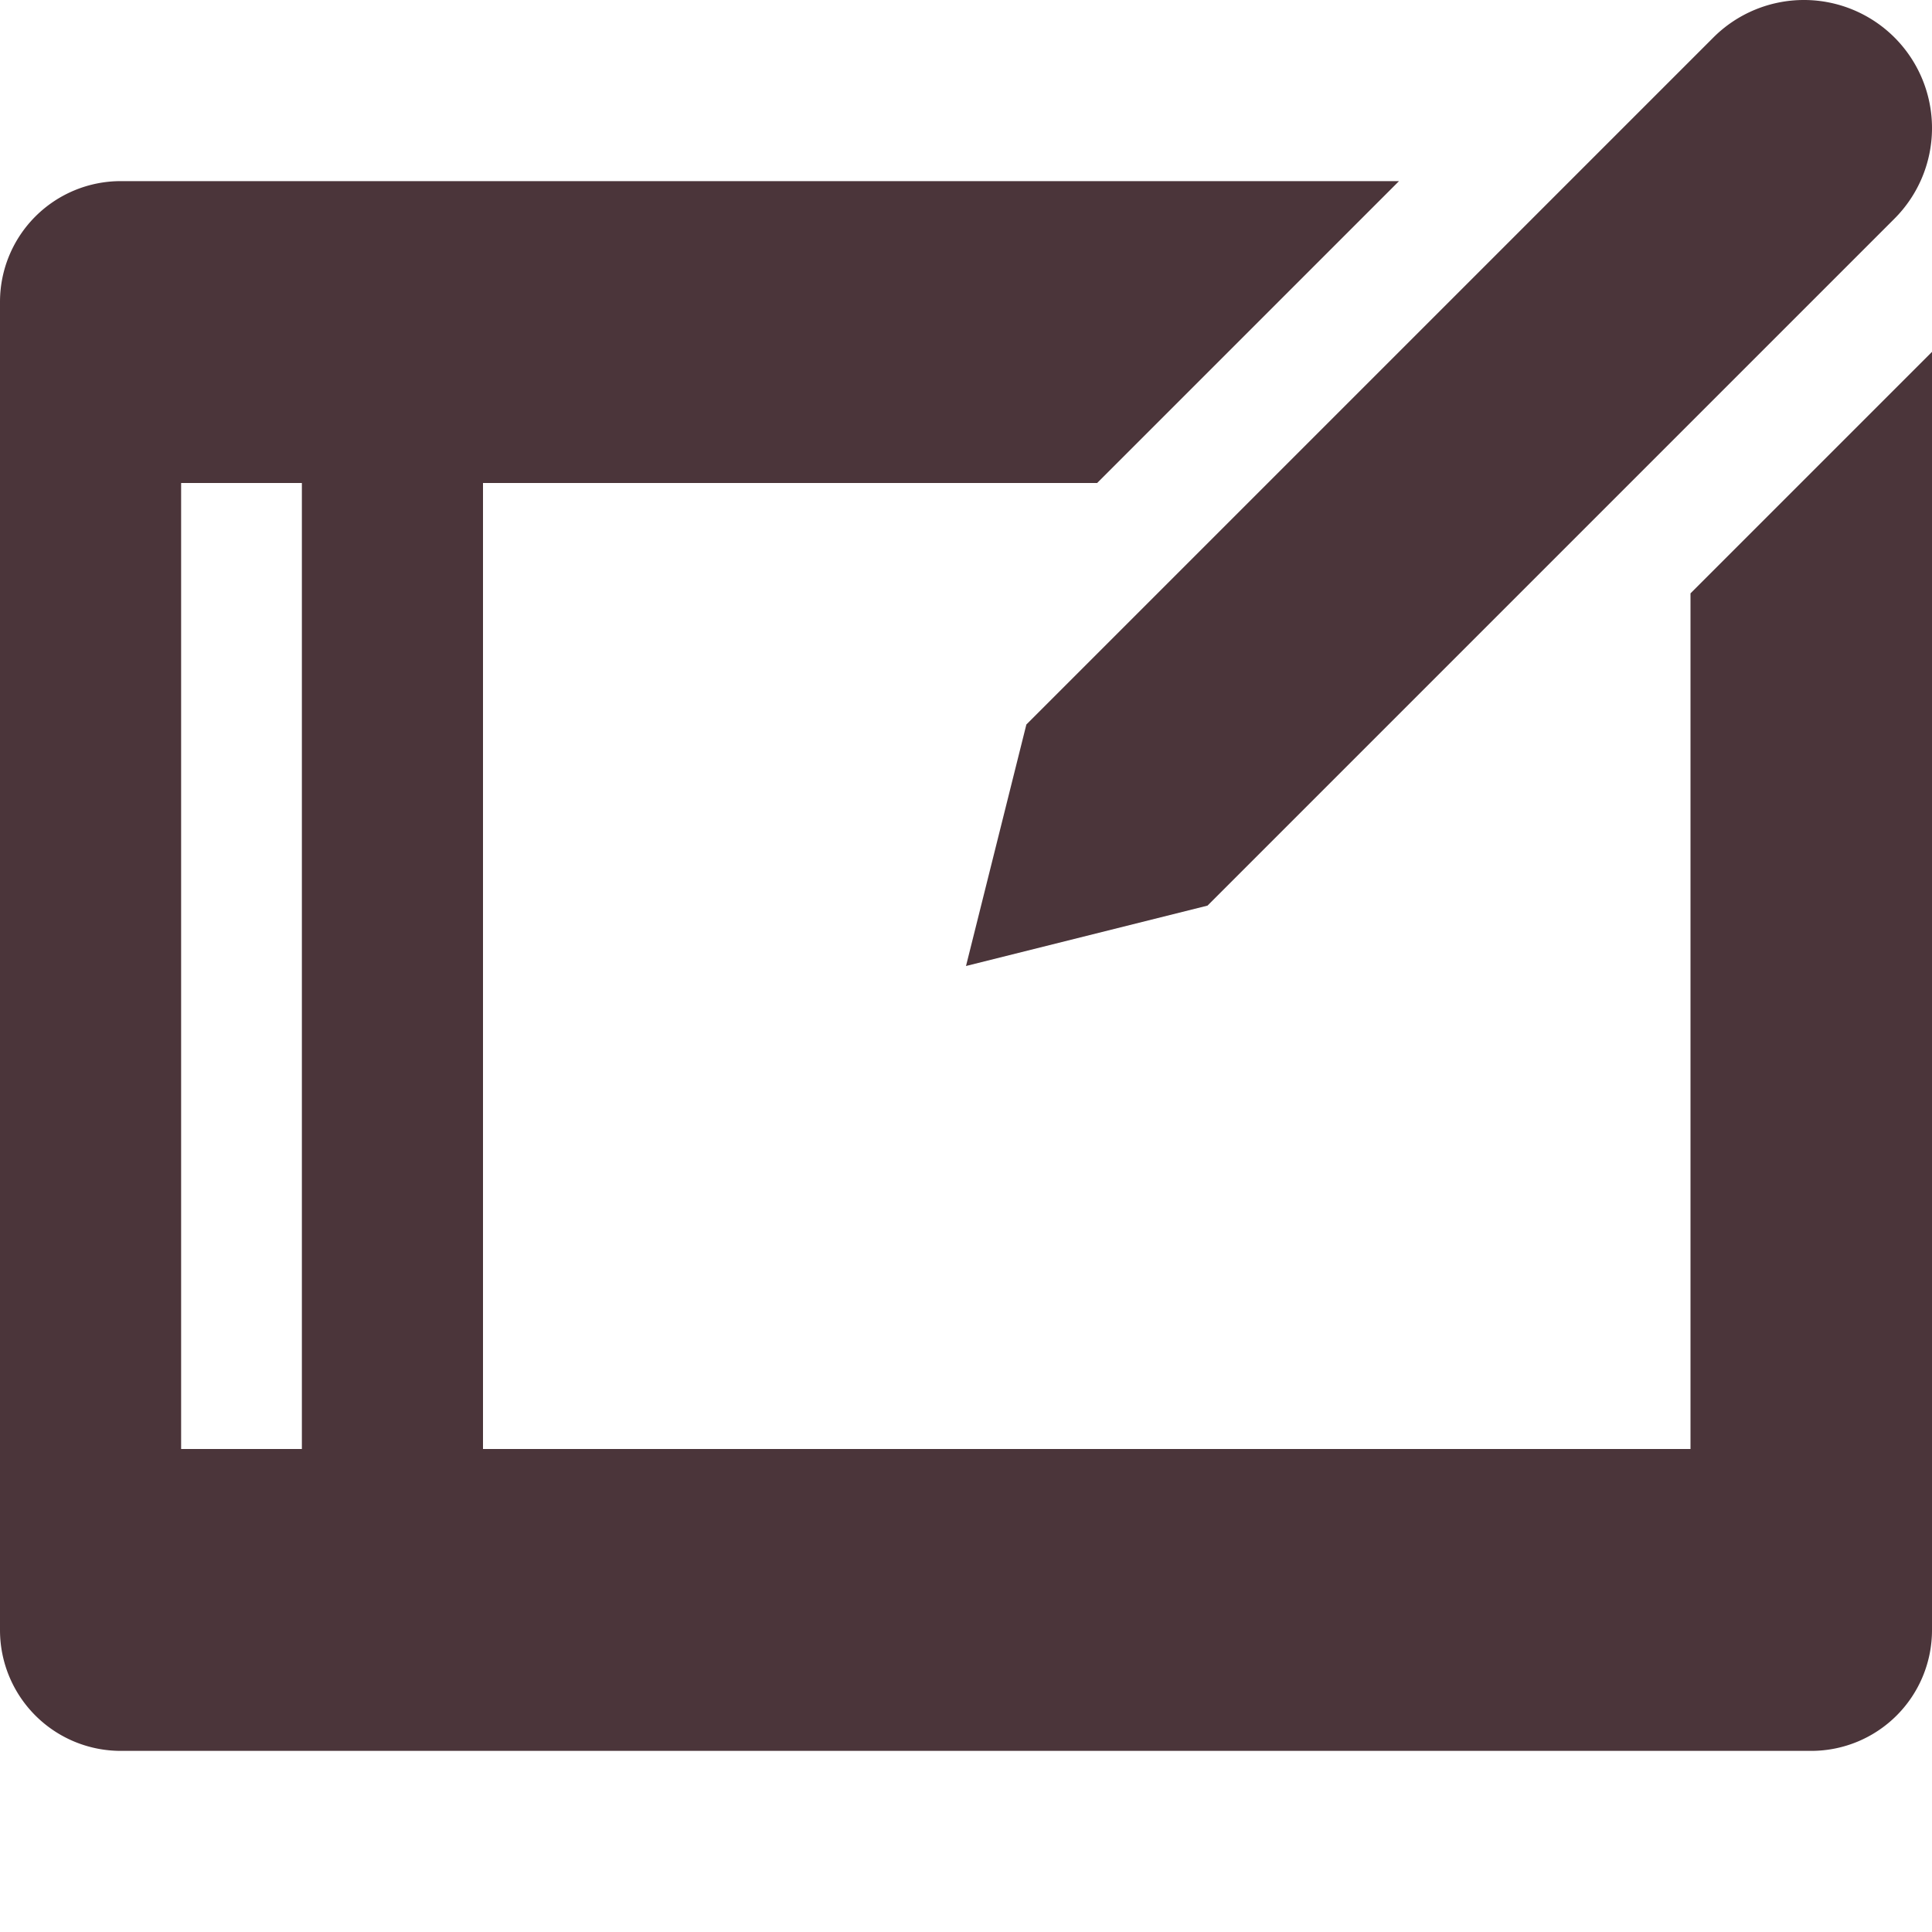 <svg xmlns="http://www.w3.org/2000/svg" width="32" height="32" viewBox="0 0 32 32"><g class="nc-icon-wrapper" fill="#4b353a"><path d="M28,9.828V24H8V8H18.172l5-5H2A2,2,0,0,0,0,5V27a2,2,0,0,0,2,2H30a2,2,0,0,0,2-2V5.828ZM5,24H3V8H5Z" fill="#4b353a"></path><path data-color="color-2" d="M16,16l1-4L28.379.621a2.122,2.122,0,0,1,3,0h0a2.122,2.122,0,0,1,0,3L20,15Z"></path></g></svg>